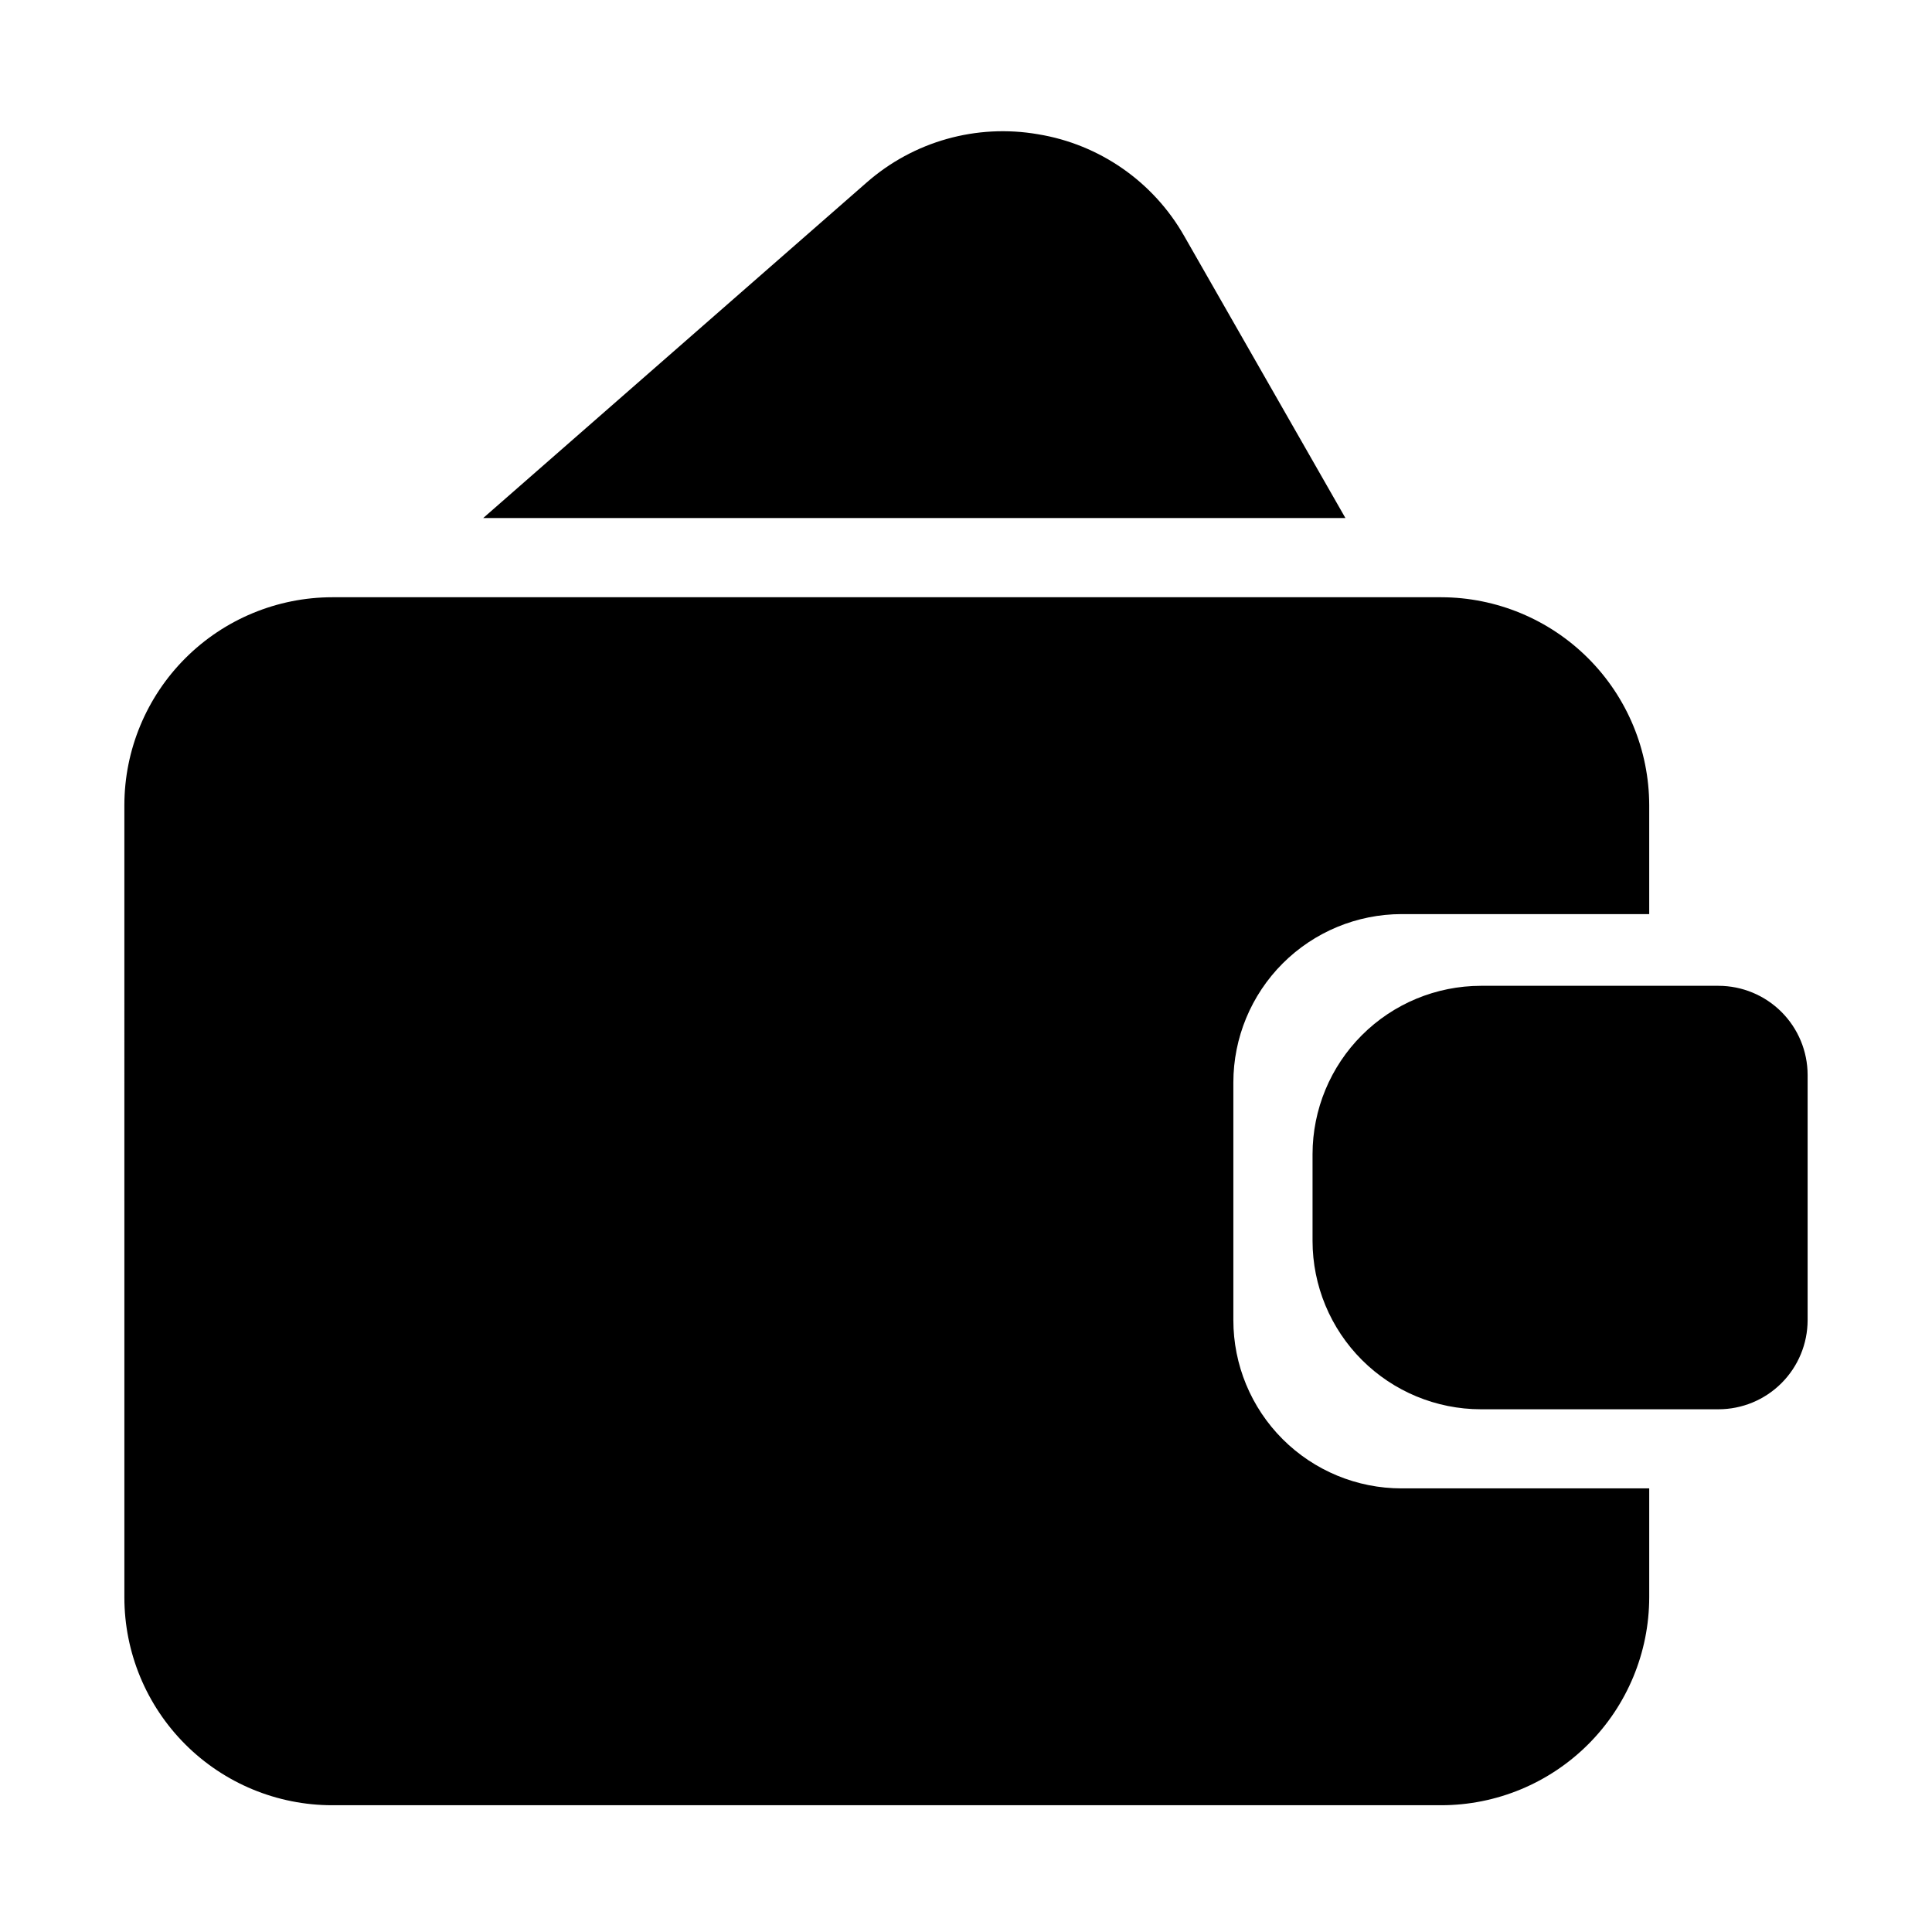 <?xml version="1.0" encoding="UTF-8"?>
<!-- Uploaded to: ICON Repo, www.svgrepo.com, Generator: ICON Repo Mixer Tools -->
<svg fill="#000000" width="800px" height="800px" version="1.1" viewBox="144 144 512 512" xmlns="http://www.w3.org/2000/svg">
 <g>
  <path d="m176.96 567.3c-0.004 14.617 5.801 28.633 16.137 38.969 10.336 10.336 24.352 16.141 38.969 16.137h293.89c14.609-0.016 28.617-5.828 38.949-16.16 10.328-10.328 16.141-24.336 16.156-38.945v-28.863h-65.602c-11.832 0.012-23.184-4.684-31.555-13.055-8.367-8.367-13.062-19.719-13.051-31.555v-62.977c0.008-11.828 4.711-23.168 13.074-31.531s19.703-13.066 31.531-13.074h65.602v-28.867c-0.031-14.602-5.848-28.598-16.176-38.926s-24.324-16.145-38.93-16.176h-293.89c-14.609 0.016-28.617 5.828-38.945 16.156-10.332 10.332-16.145 24.336-16.16 38.945z"/>
  <path d="m419.1 179.58c-16.309-2.828-33.016 1.879-45.449 12.805l-101.6 88.902h228.5l-42.719-74.73c-8.172-14.383-22.406-24.301-38.73-26.977z"/>
  <path d="m599.42 405.25h-62.977c-11.824 0.016-23.164 4.719-31.527 13.082-8.359 8.363-13.066 19.699-13.078 31.527v23.008c0.012 11.824 4.715 23.164 13.078 31.527s19.703 13.066 31.527 13.078h62.977c6.262-0.008 12.266-2.496 16.691-6.926 4.426-4.426 6.918-10.43 6.926-16.688v-64.992c-0.008-6.262-2.5-12.262-6.926-16.691-4.426-4.426-10.43-6.918-16.691-6.926z"/>
 </g>
</svg>